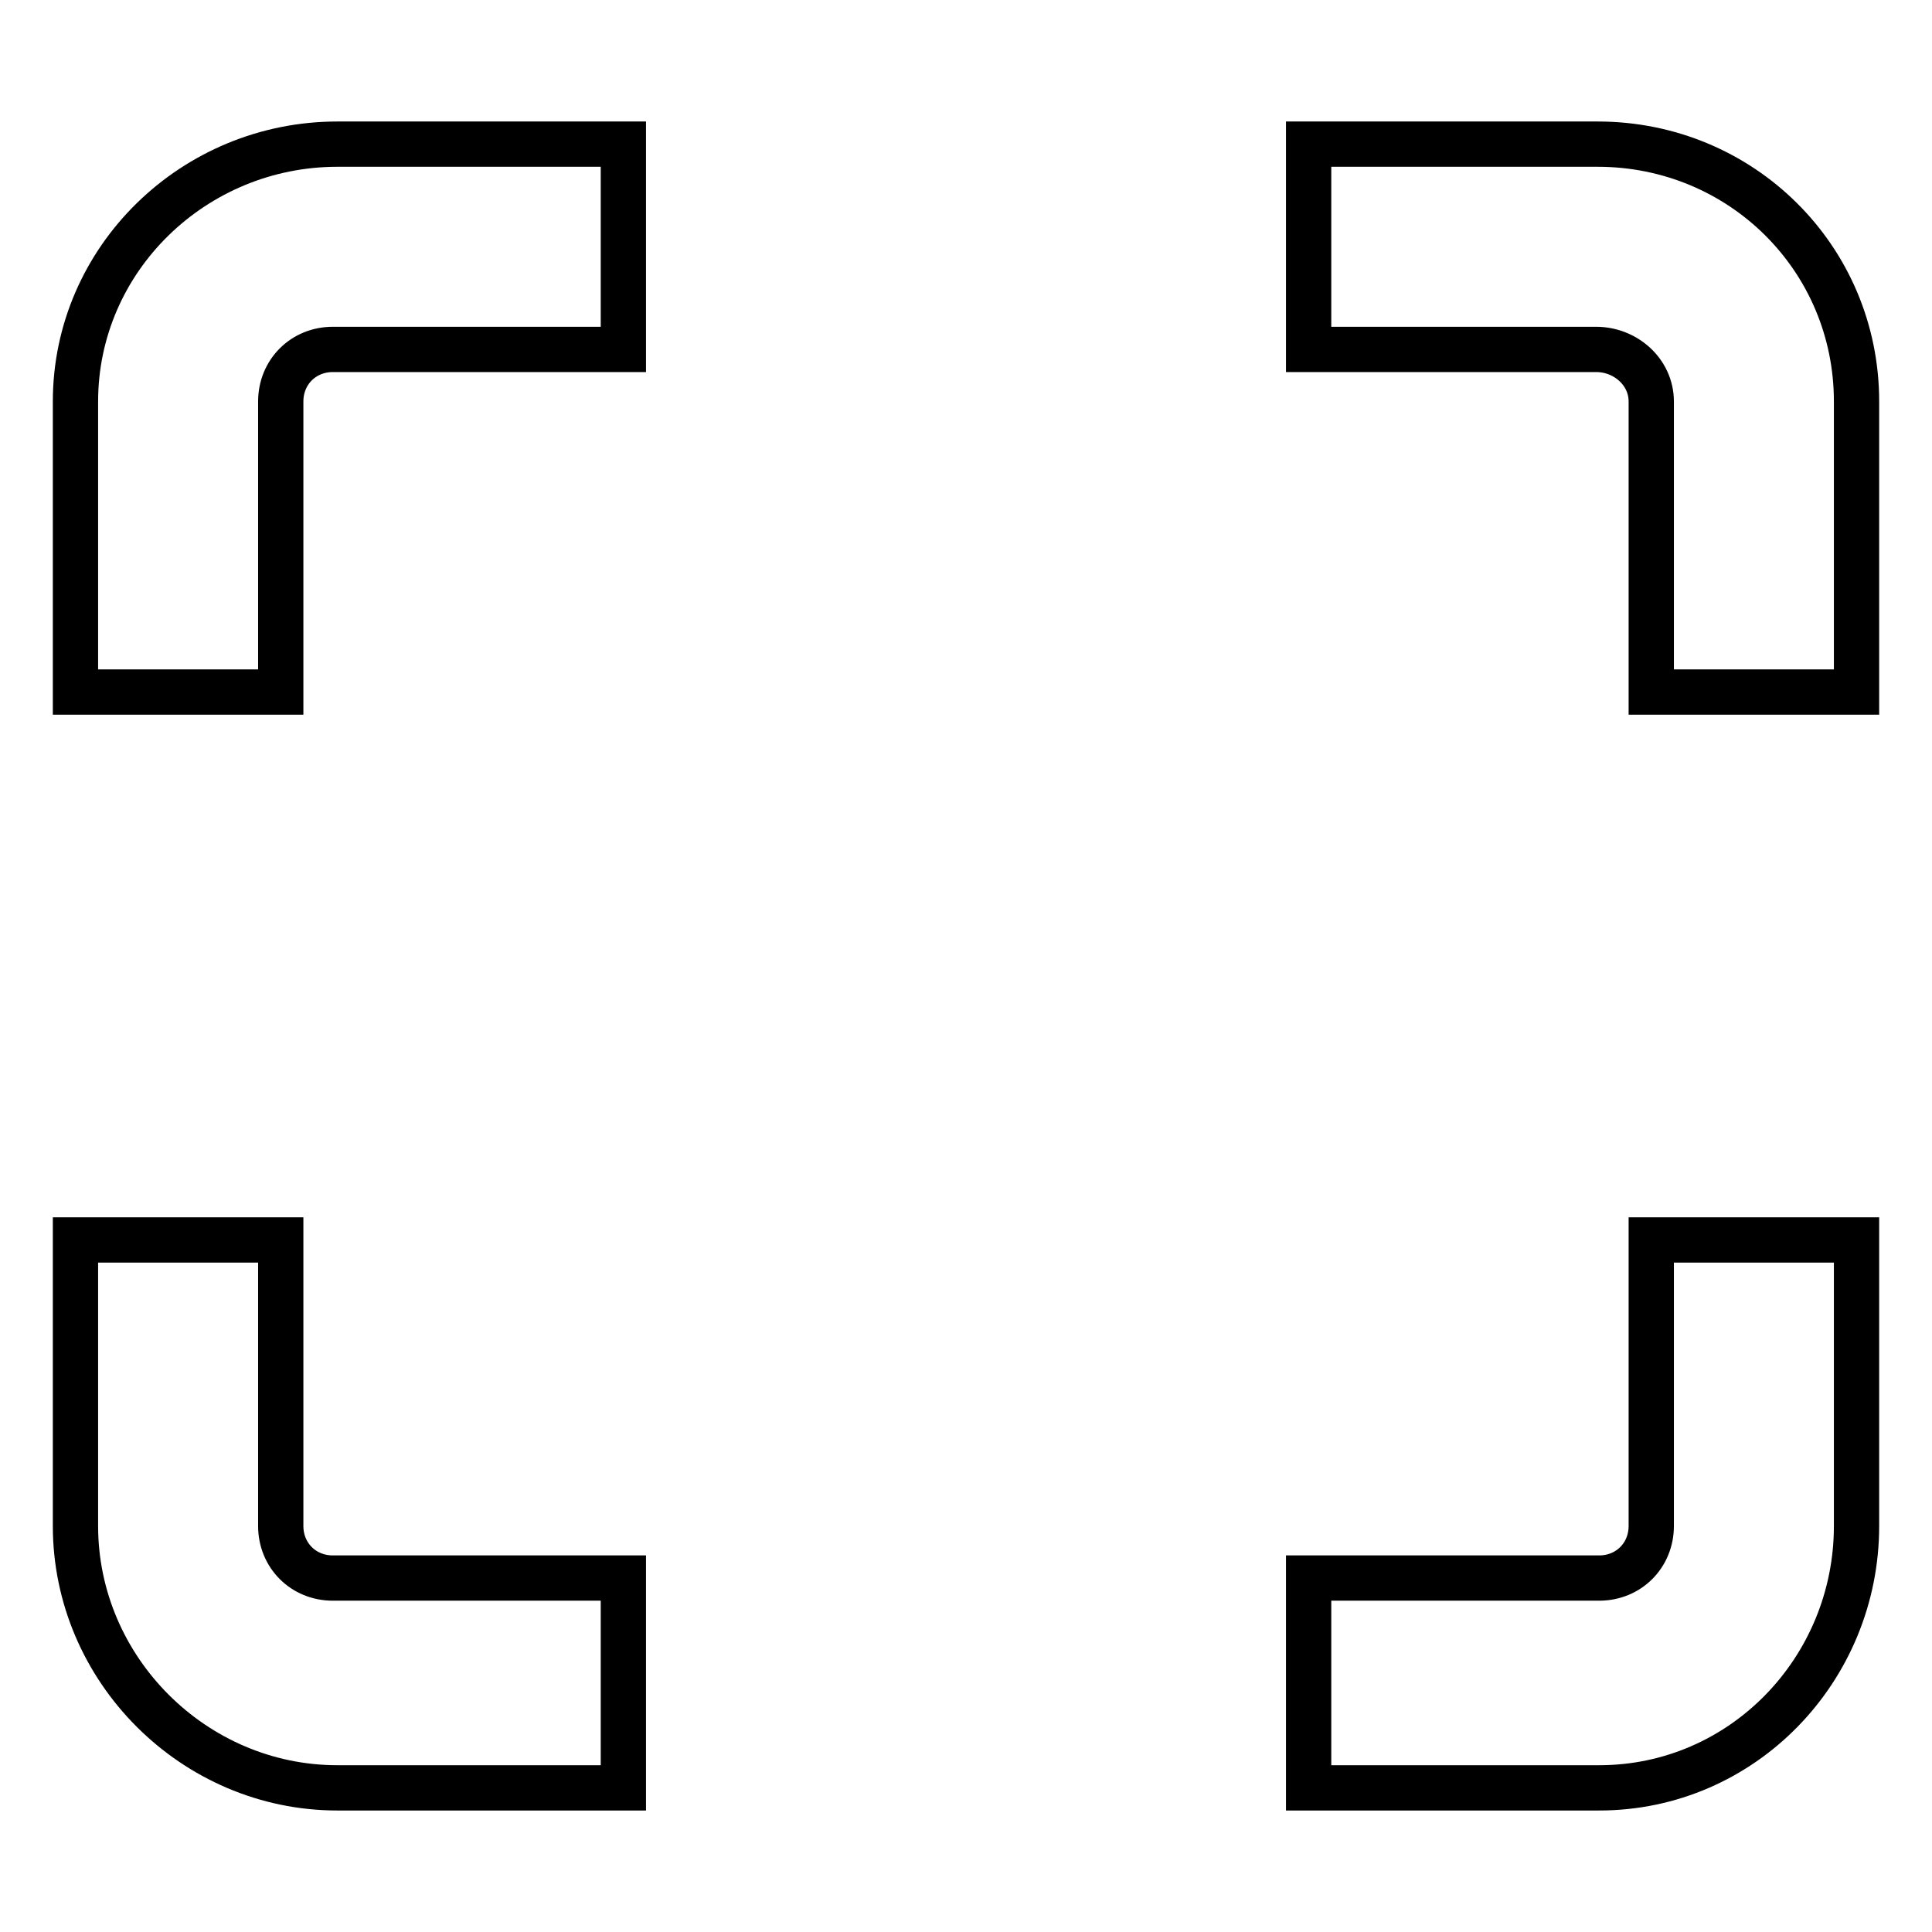 <?xml version="1.0" encoding="utf-8"?>
<!-- Svg Vector Icons : http://www.onlinewebfonts.com/icon -->
<!DOCTYPE svg PUBLIC "-//W3C//DTD SVG 1.1//EN" "http://www.w3.org/Graphics/SVG/1.1/DTD/svg11.dtd">
<svg version="1.1" xmlns="http://www.w3.org/2000/svg" xmlns:xlink="http://www.w3.org/1999/xlink" x="0px" y="0px" viewBox="0 0 256 256" enable-background="new 0 0 256 256" xml:space="preserve">
<g> <path stroke-width="6" fill-opacity="0" stroke="#000000"  d="M37.2,53.2c0-3.9,3-6.9,6.9-6.9h38.5V19.1H44.7c-19,0-34.7,15.2-34.7,34.1v38.5h27.2V53.2z M211.7,19.1 h-38.3v27.2h38.1c3.9,0,7.3,3,7.3,6.9v38.5H246V53.2C246,34.2,230.7,19.1,211.7,19.1z M218.8,202.2c0,3.9-3,6.9-6.9,6.9h-38.5v27.8 h38.5c19,0,34.1-15.7,34.1-34.7v-37.9h-27.2V202.2z M44.1,209.1c-3.9,0-6.9-3-6.9-6.9v-37.9H10v37.9c0,19,15.7,34.7,34.7,34.7h37.9 v-27.8H44.1z"/></g>
</svg>